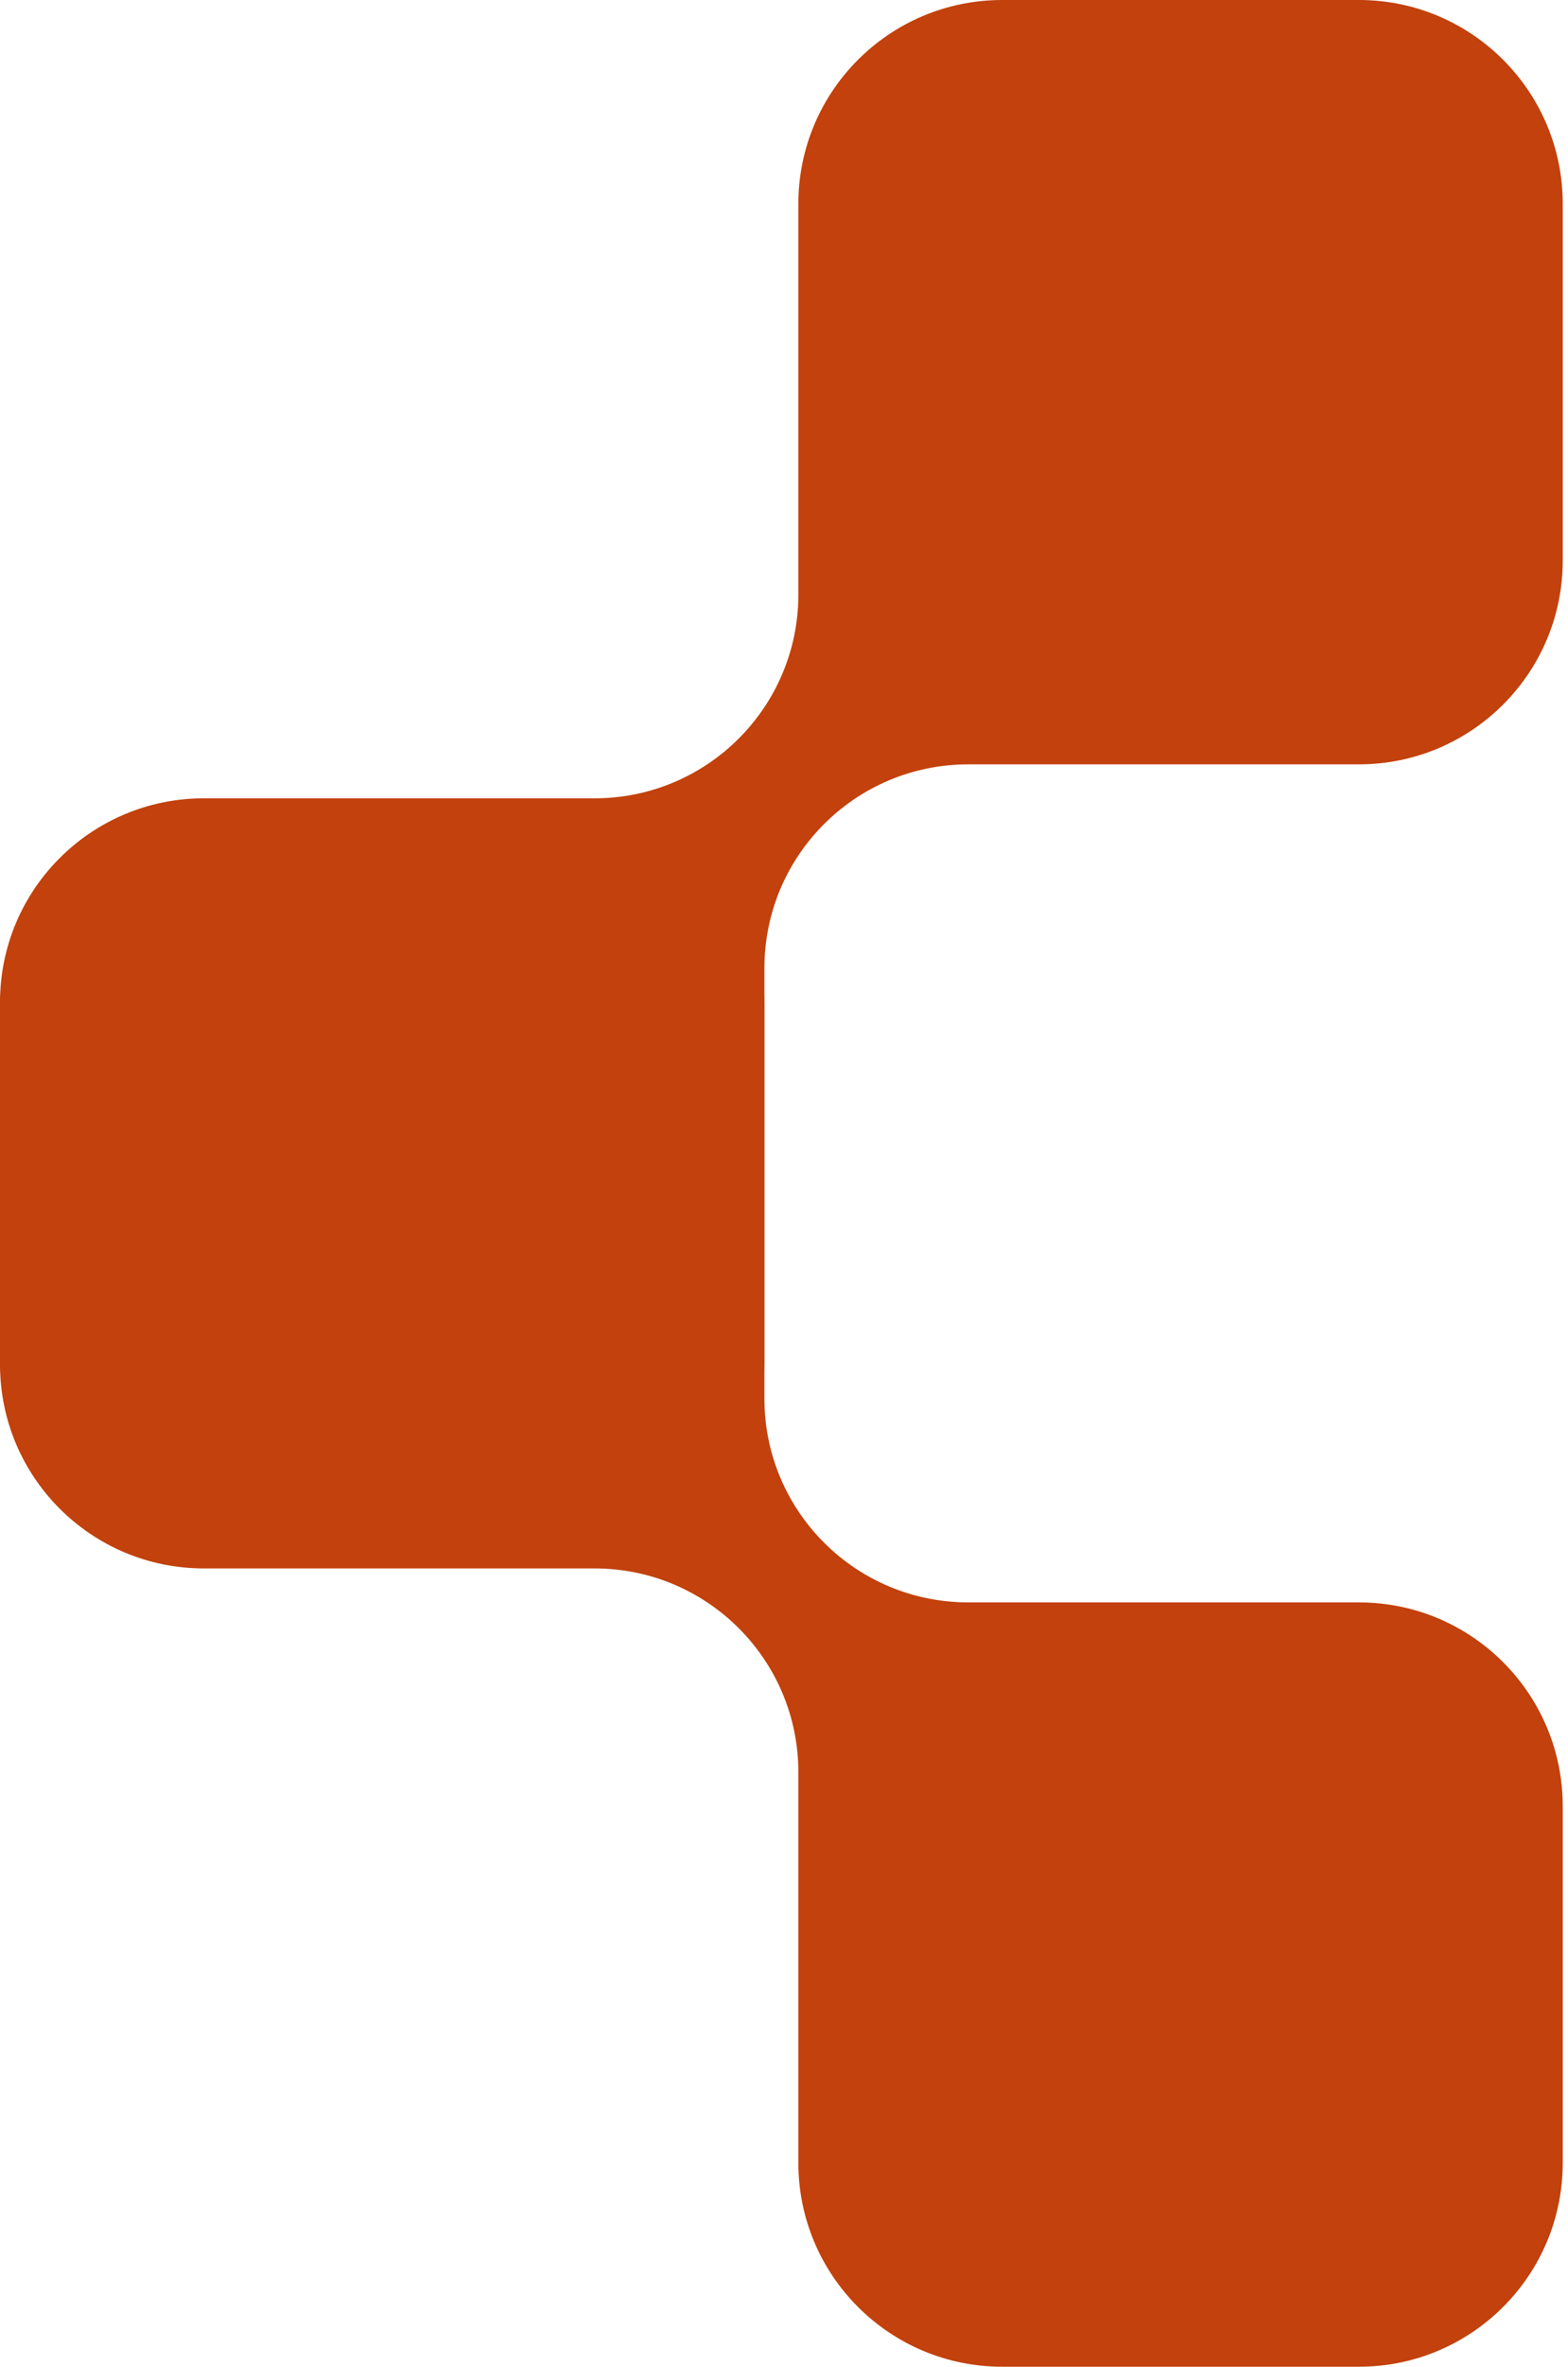 <svg width="265" height="400" viewBox="0 0 265 400" fill="none" xmlns="http://www.w3.org/2000/svg">
<path fill-rule="evenodd" clip-rule="evenodd" d="M134.928 34.448C134.928 15.423 150.351 0 169.377 0H229.661C248.686 0 264.109 15.423 264.109 34.448V94.733C264.109 113.758 248.686 129.181 229.661 129.181H163.635C144.61 129.181 129.187 144.604 129.187 163.629V229.655C129.187 248.681 113.764 264.104 94.739 264.104H34.454C15.429 264.104 0.006 248.681 0.006 229.655V169.371C0.006 150.346 15.429 134.923 34.454 134.923H100.48C119.505 134.923 134.928 119.499 134.928 100.474V34.448Z" fill="#C2410C"/>
<path fill-rule="evenodd" clip-rule="evenodd" d="M134.928 365.552C134.928 384.577 150.351 400 169.377 400H229.661C248.686 400 264.109 384.577 264.109 365.552V305.267C264.109 286.242 248.686 270.819 229.661 270.819H163.635C144.61 270.819 129.187 255.396 129.187 236.371V170.345C129.187 151.319 113.764 135.896 94.739 135.896H34.454C15.429 135.896 0.006 151.319 0.006 170.345V230.629C0.006 249.654 15.429 265.077 34.454 265.077H100.48C119.505 265.077 134.928 280.501 134.928 299.526V365.552Z" fill="#C2410C"/>
</svg>
